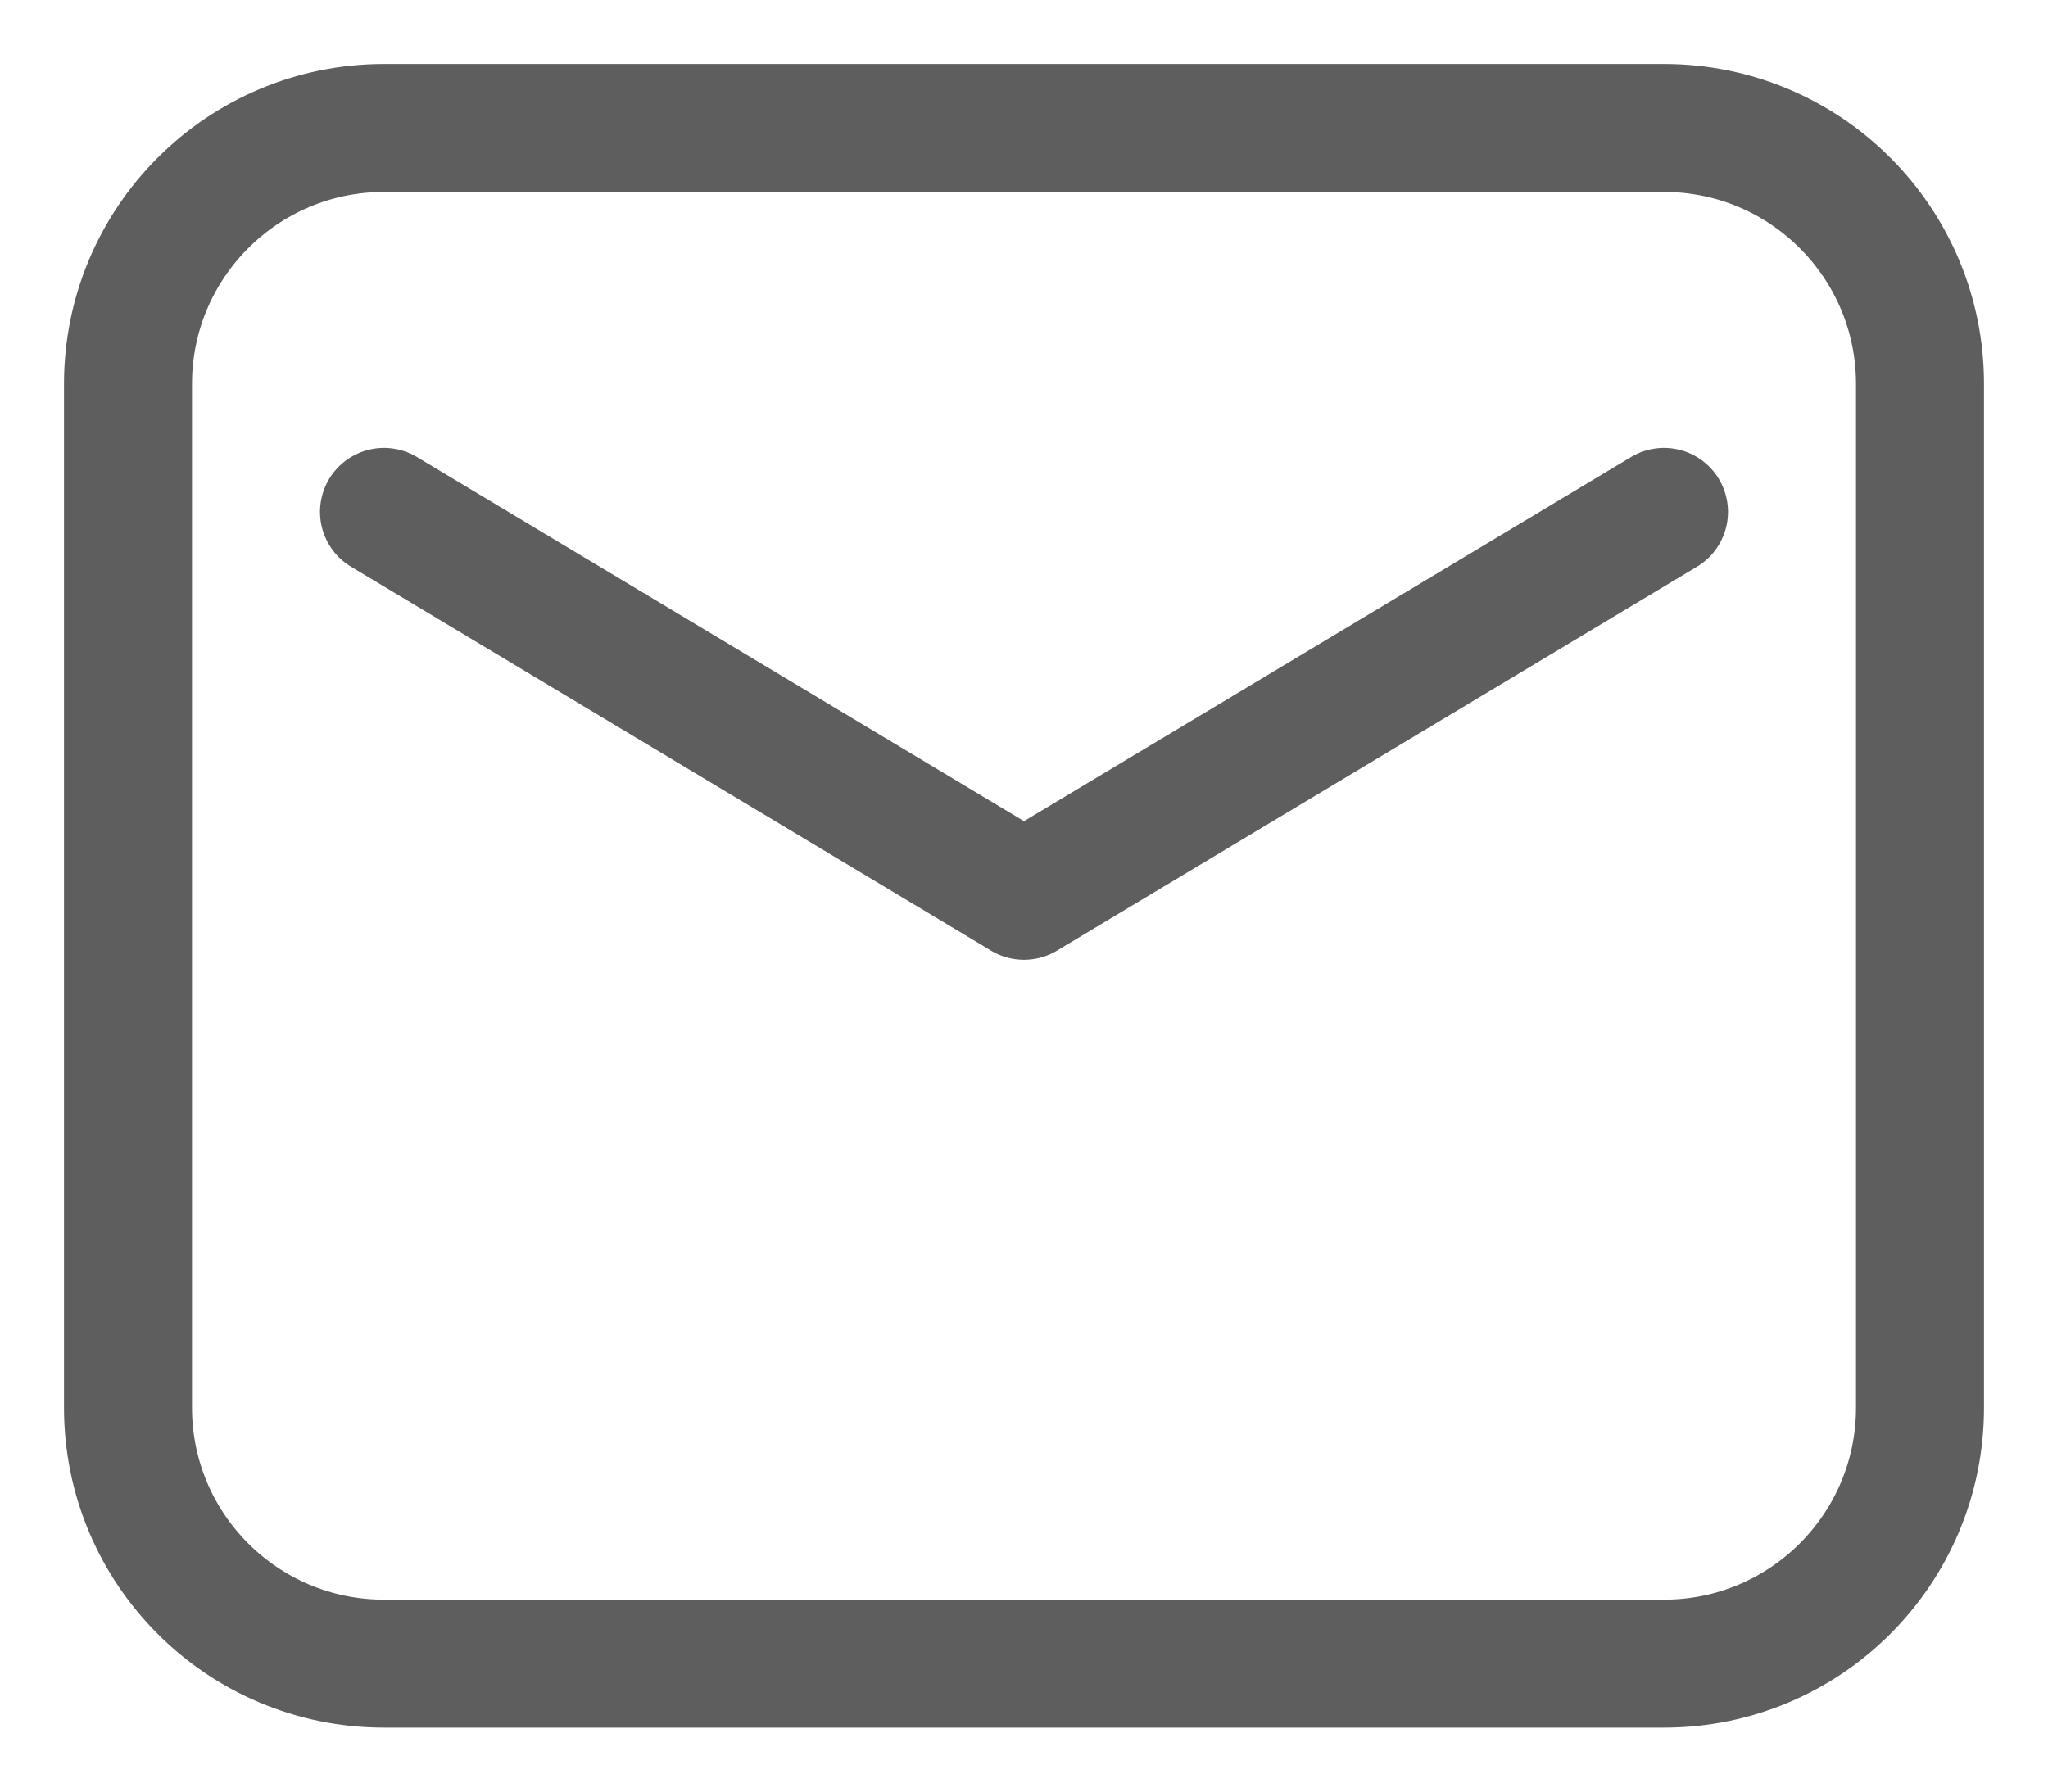 <svg width="16" height="14" viewBox="0 0 16 14" fill="none" xmlns="http://www.w3.org/2000/svg">
<path fill-rule="evenodd" clip-rule="evenodd" d="M1 3V11C1 12.105 1.895 13 3 13H13C14.105 13 15 12.105 15 11V3C15 1.895 14.105 1 13 1H3C1.895 1 1 1.895 1 3Z" stroke="#5E5E5E" stroke-linecap="round" stroke-linejoin="round"/>
<path d="M3 4L8 7L13 4" stroke="#5E5E5E" stroke-linecap="round" stroke-linejoin="round"/>
</svg>
